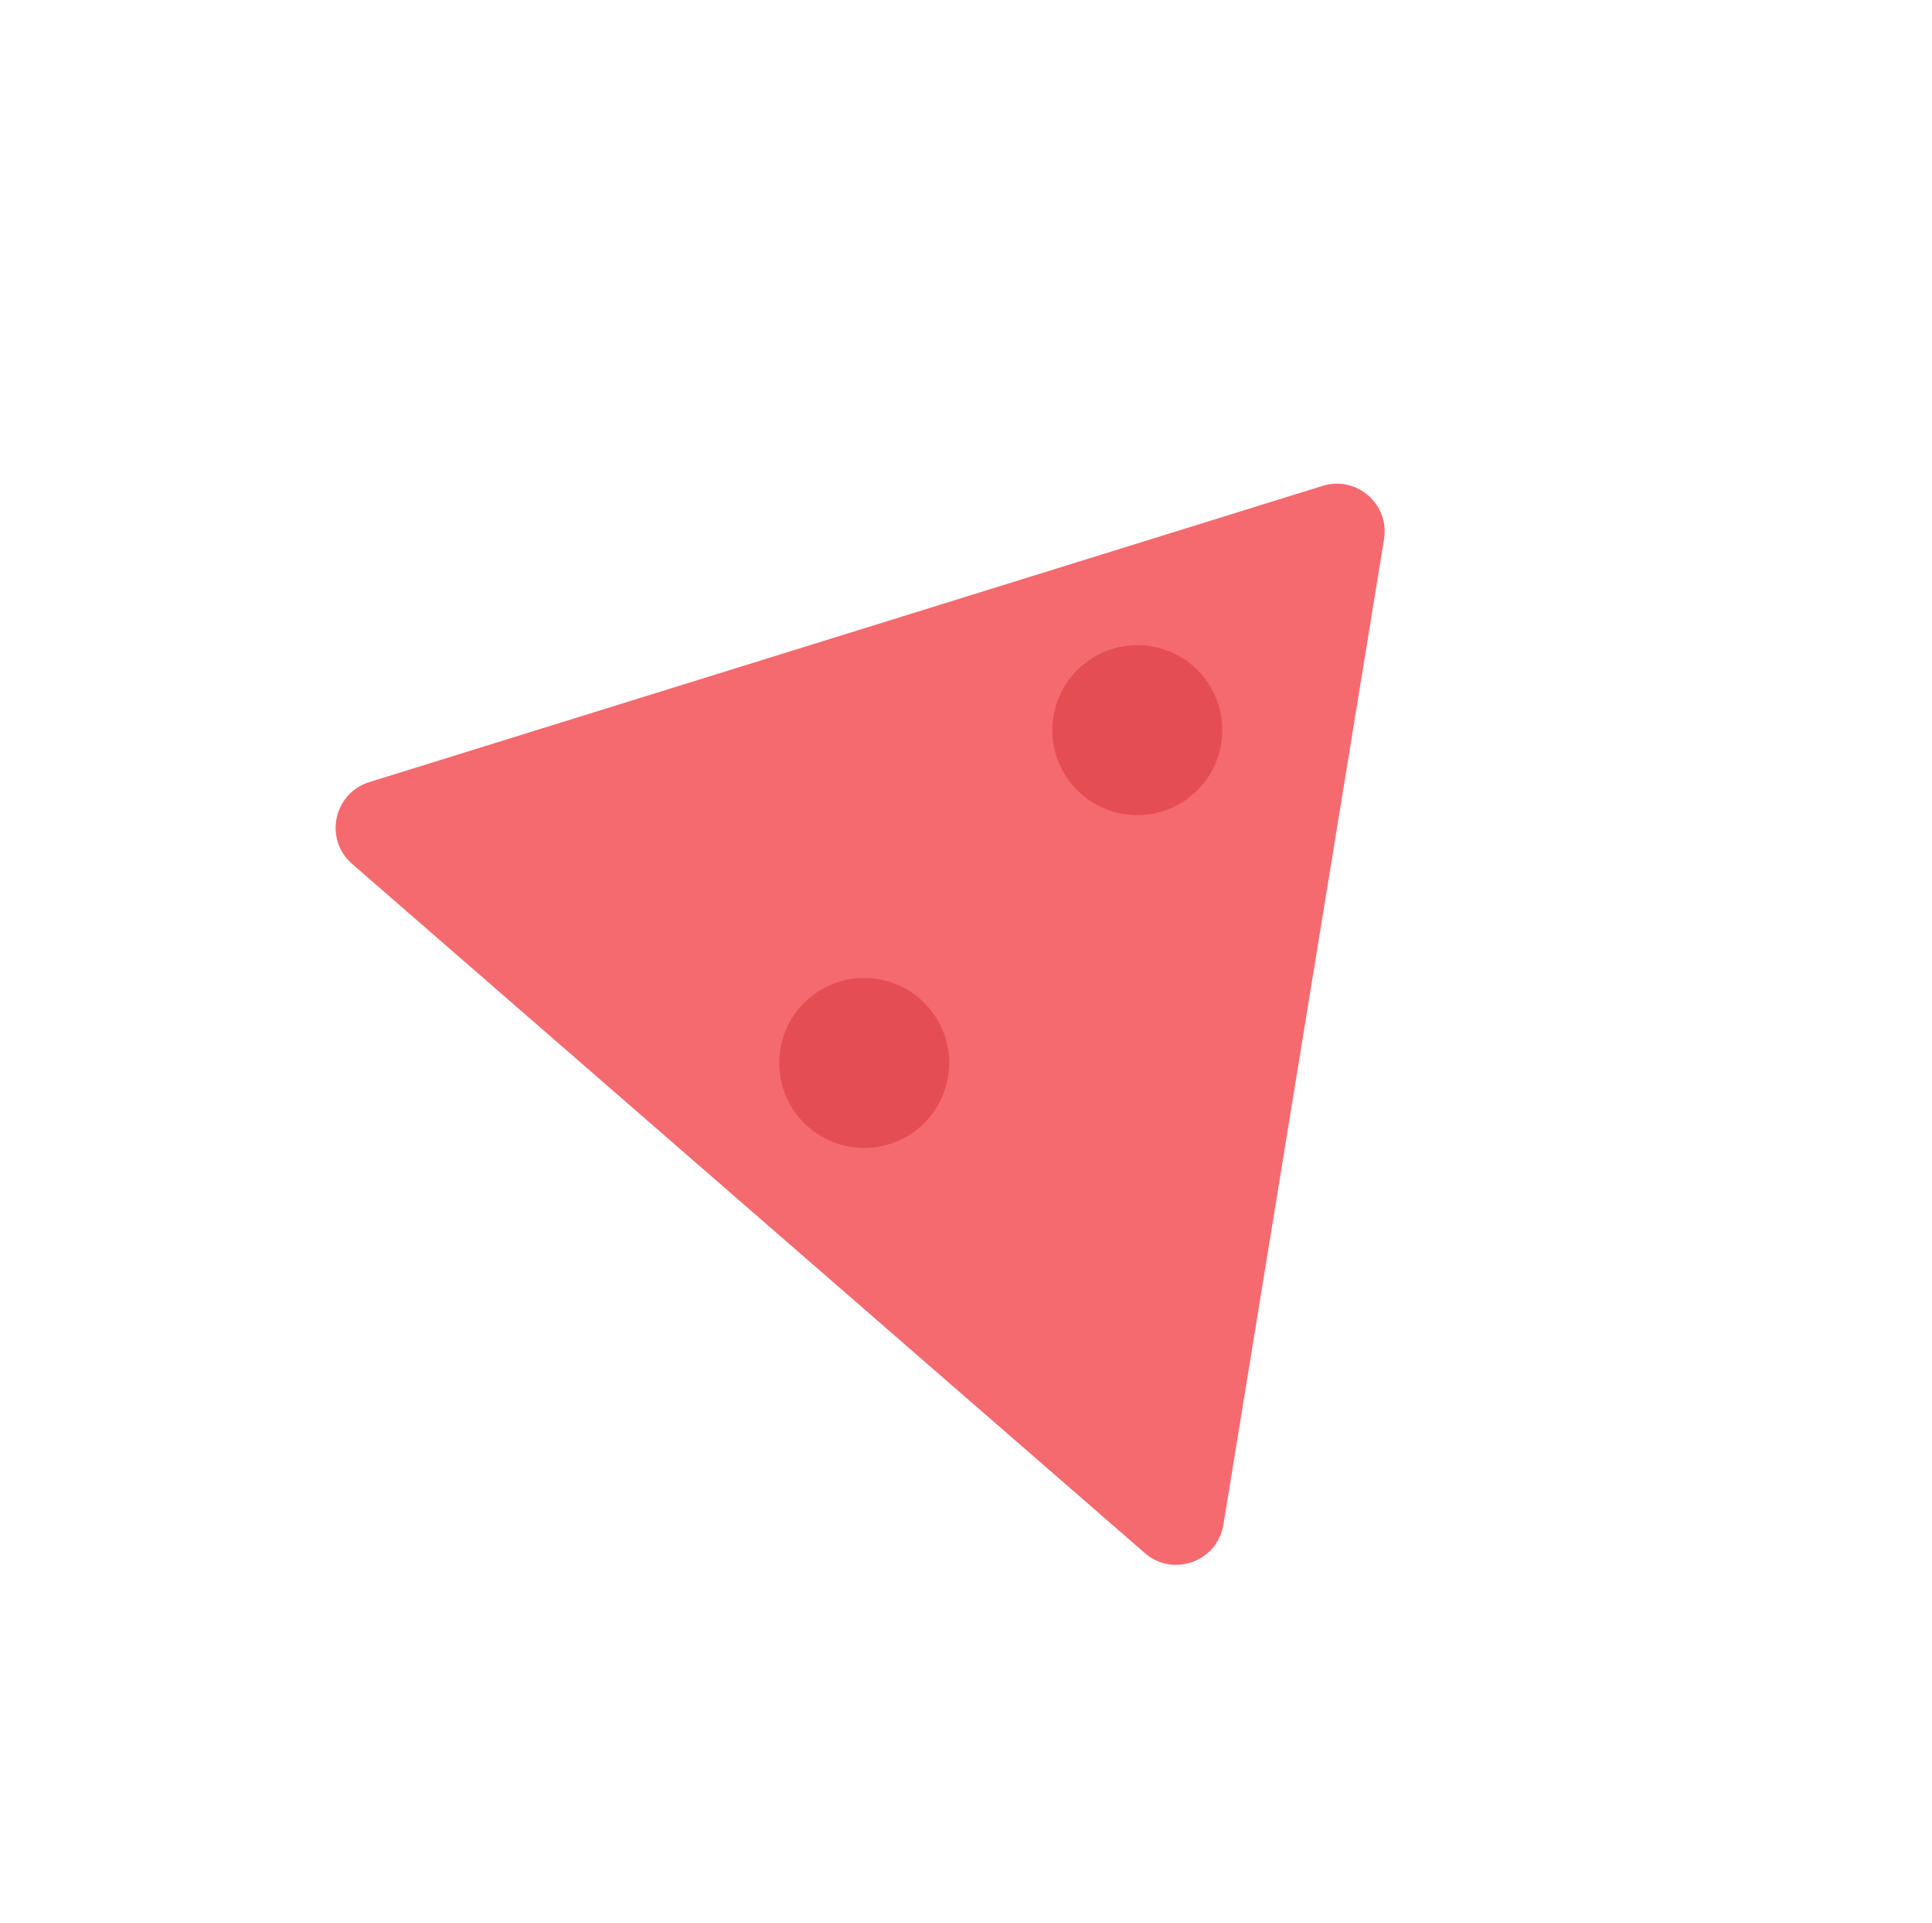 <?xml version="1.0" encoding="UTF-8"?> <svg xmlns="http://www.w3.org/2000/svg" width="202" height="201" viewBox="0 0 202 201" fill="none"><path d="M138.289 50.792C141.837 49.689 145.305 52.704 144.707 56.371L127.914 159.389C127.284 163.255 122.655 164.928 119.699 162.358L36.815 90.31C33.859 87.741 34.871 82.924 38.612 81.762L138.289 50.792Z" fill="#F56A6F"></path><circle cx="118.912" cy="76.329" r="8.886" transform="rotate(147.025 118.912 76.329)" fill="#E44E53"></circle><circle cx="90.357" cy="111.122" r="8.886" transform="rotate(147.025 90.357 111.122)" fill="#E44E53"></circle></svg> 